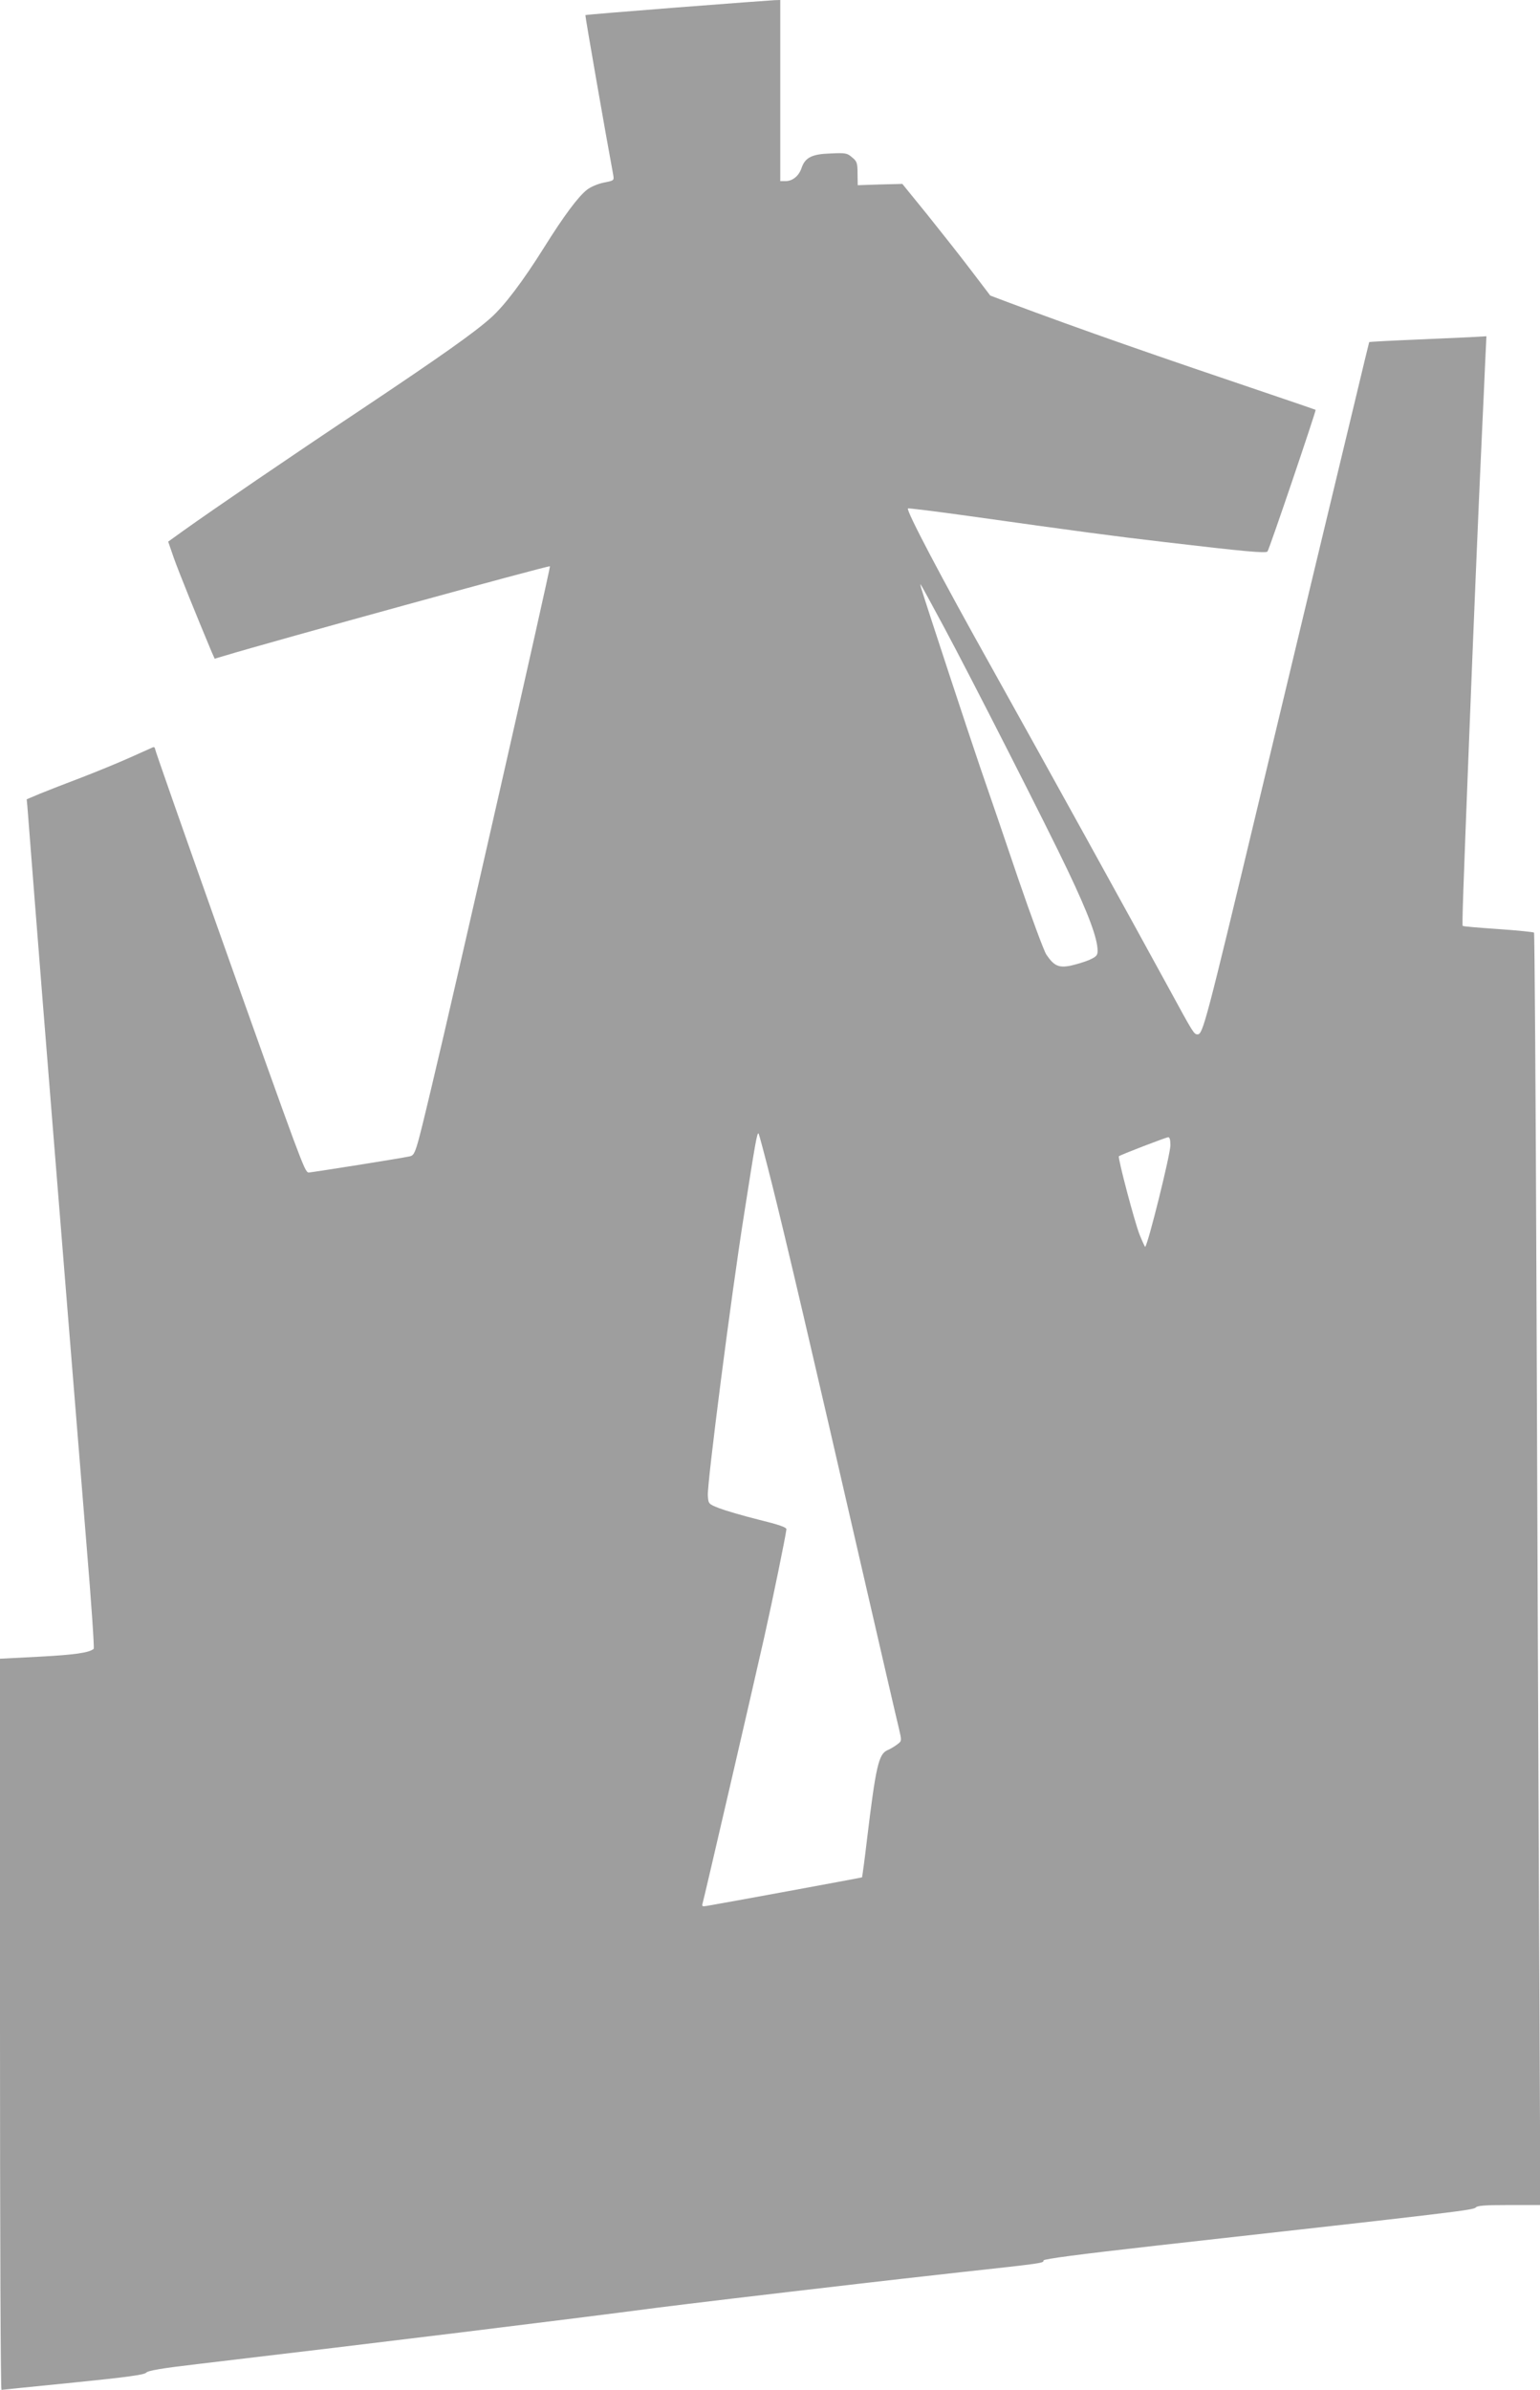 <?xml version="1.0" standalone="no"?>
<!DOCTYPE svg PUBLIC "-//W3C//DTD SVG 20010904//EN"
 "http://www.w3.org/TR/2001/REC-SVG-20010904/DTD/svg10.dtd">
<svg version="1.0" xmlns="http://www.w3.org/2000/svg"
 width="825pt" height="1280pt" viewBox="0 0 825 1280"
 preserveAspectRatio="xMidYMid meet">
<g transform="translate(0,1280) scale(0.1,-0.1)"
fill="#9e9e9e" stroke="none">
<path d="M3627 12760 c-268 -21 -489 -39 -491 -41 -2 -3 107 -630 149 -855 5
-31 5 -31 -50 -42 -31 -6 -71 -23 -90 -38 -46 -35 -125 -141 -230 -309 -114
-182 -212 -311 -283 -375 -90 -81 -267 -206 -692 -490 -389 -259 -796 -537
-957 -652 l-82 -59 30 -87 c25 -71 127 -323 203 -504 l16 -36 47 14 c265 80
1744 487 1749 481 5 -4 -517 -2301 -632 -2780 -89 -373 -89 -374 -122 -381
-39 -9 -525 -86 -538 -86 -13 0 -24 23 -81 175 -99 264 -743 2081 -743 2096 0
6 -6 9 -12 6 -7 -3 -62 -28 -123 -55 -60 -27 -177 -75 -260 -107 -82 -31 -182
-70 -221 -86 l-71 -30 4 -42 c2 -23 19 -242 38 -487 19 -245 64 -809 100
-1255 63 -780 82 -1021 179 -2215 25 -300 42 -548 38 -551 -24 -21 -102 -32
-289 -42 l-213 -11 0 -1958 c0 -1077 3 -1958 8 -1958 4 1 177 18 385 39 288
29 381 42 390 53 9 11 84 24 282 47 967 114 1969 237 2456 301 199 25 499 61
1094 130 94 11 332 38 530 60 450 49 445 49 445 63 0 8 183 32 608 80 1604
179 1697 190 1708 204 9 10 50 13 178 13 l168 0 -7 1523 c-4 837 -10 2369 -14
3404 -4 1035 -10 1885 -13 1888 -3 3 -89 12 -192 19 -102 7 -188 14 -190 17
-4 4 2 179 34 994 22 564 51 1261 70 1665 5 113 13 271 16 352 l7 147 -89 -5
c-49 -2 -190 -9 -313 -14 -123 -5 -225 -11 -226 -12 -1 -2 -36 -147 -78 -323
-42 -176 -144 -599 -226 -940 -82 -341 -213 -888 -291 -1215 -279 -1165 -296
-1230 -324 -1230 -20 0 -22 4 -156 250 -220 403 -657 1194 -946 1712 -271 484
-461 845 -450 855 2 2 150 -16 328 -41 592 -83 761 -106 1053 -140 415 -49
535 -60 545 -50 9 9 262 756 258 759 -2 1 -91 32 -198 68 -672 227 -1043 356
-1455 510 l-90 34 -102 134 c-56 74 -162 208 -235 299 l-134 165 -120 -3 -119
-4 -1 63 c0 55 -3 65 -29 86 -26 23 -35 25 -116 21 -100 -3 -136 -22 -155 -78
-14 -42 -48 -70 -85 -70 l-29 0 0 485 0 485 -32 -1 c-18 -1 -253 -18 -521 -39z
m1428 -3315 c139 -258 565 -1095 665 -1307 111 -233 160 -364 160 -431 0 -24
-7 -31 -44 -48 -25 -11 -70 -24 -100 -31 -65 -13 -90 -1 -131 60 -13 20 -80
201 -149 402 -68 201 -160 471 -205 600 -65 190 -284 856 -316 960 -4 14 -5
23 -3 20 3 -3 58 -104 123 -225z m-921 -2980 c77 -307 214 -893 475 -2030 105
-456 198 -859 207 -894 15 -65 15 -65 -8 -83 -13 -10 -37 -25 -54 -32 -47 -21
-62 -86 -109 -475 -13 -112 -26 -205 -27 -206 -3 -2 -769 -143 -832 -153 -24
-4 -27 -2 -22 14 9 30 272 1166 331 1429 46 205 112 528 118 574 1 11 -40 25
-150 52 -84 21 -179 49 -210 61 -58 23 -58 23 -61 69 -4 64 125 1070 194 1504
61 390 70 442 78 434 2 -2 34 -121 70 -264z m2136 201 c0 -48 -119 -528 -135
-544 -1 -2 -15 28 -30 65 -26 65 -118 413 -111 420 6 7 251 101 264 102 8 1
12 -14 12 -43z"/>
</g>
</svg>

